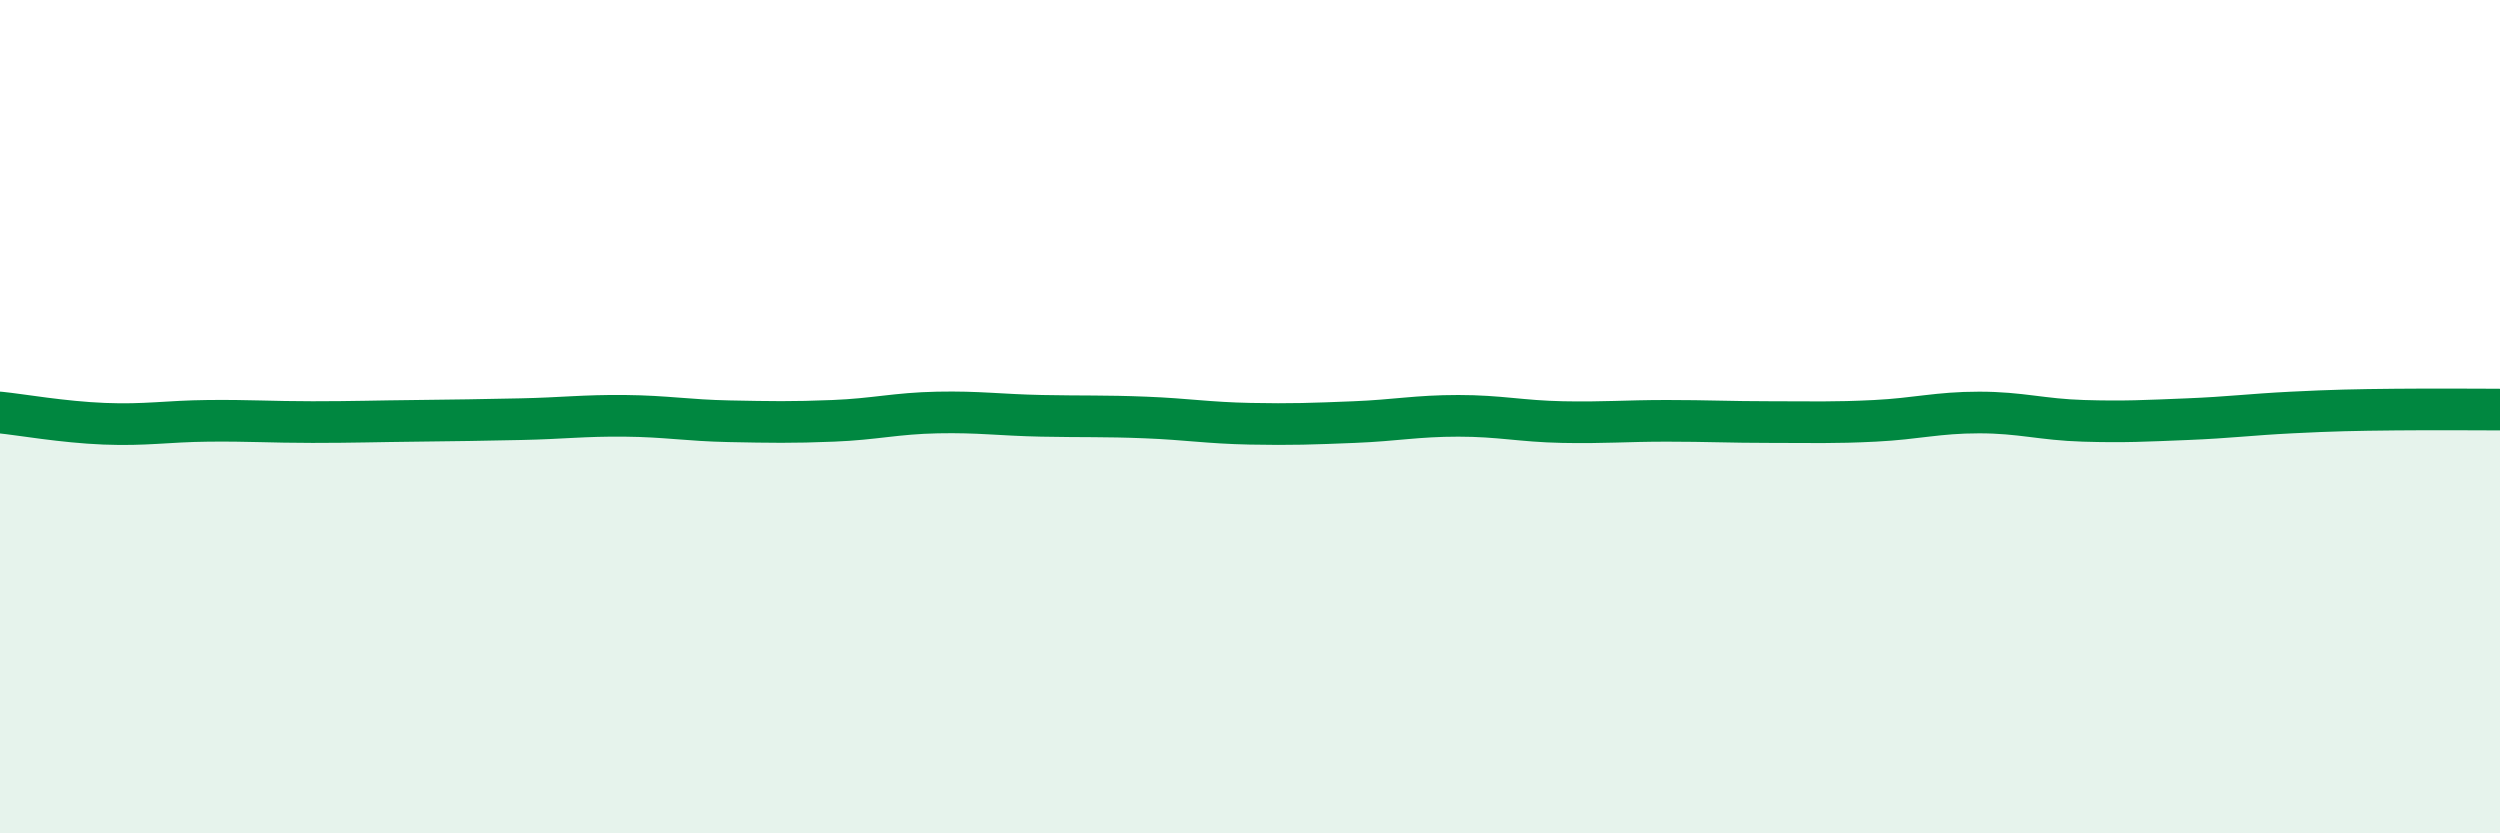 
    <svg width="60" height="20" viewBox="0 0 60 20" xmlns="http://www.w3.org/2000/svg">
      <path
        d="M 0,9.9 C 0.5,9.95 1.5,10.13 2.5,10.17 C 3.5,10.21 4,10.11 5,10.1 C 6,10.09 6.5,10.13 7.5,10.13 C 8.5,10.13 9,10.11 10,10.1 C 11,10.09 11.5,10.08 12.5,10.06 C 13.5,10.04 14,9.97 15,9.98 C 16,9.99 16.5,10.09 17.5,10.11 C 18.5,10.13 19,10.14 20,10.1 C 21,10.06 21.5,9.92 22.5,9.9 C 23.5,9.88 24,9.96 25,9.98 C 26,10 26.5,9.98 27.5,10.02 C 28.5,10.06 29,10.15 30,10.17 C 31,10.19 31.5,10.17 32.5,10.13 C 33.5,10.09 34,9.98 35,9.98 C 36,9.98 36.5,10.11 37.5,10.13 C 38.5,10.15 39,10.1 40,10.1 C 41,10.1 41.5,10.13 42.5,10.13 C 43.5,10.13 44,10.15 45,10.1 C 46,10.05 46.5,9.9 47.5,9.9 C 48.5,9.9 49,10.07 50,10.1 C 51,10.13 51.5,10.1 52.5,10.06 C 53.5,10.02 54,9.95 55,9.9 C 56,9.85 56.5,9.84 57.5,9.83 C 58.5,9.82 59.5,9.83 60,9.83L60 20L0 20Z"
        fill="#008740"
        opacity="0.1"
        stroke-linecap="round"
        stroke-linejoin="round"
      />
      <path
        d="M 0,9.9 C 0.5,9.95 1.5,10.13 2.5,10.17 C 3.5,10.21 4,10.11 5,10.1 C 6,10.09 6.5,10.13 7.5,10.13 C 8.5,10.13 9,10.11 10,10.1 C 11,10.09 11.5,10.08 12.5,10.06 C 13.5,10.04 14,9.97 15,9.98 C 16,9.99 16.5,10.09 17.5,10.11 C 18.5,10.13 19,10.14 20,10.1 C 21,10.06 21.5,9.92 22.5,9.9 C 23.5,9.88 24,9.96 25,9.98 C 26,10 26.5,9.98 27.5,10.02 C 28.5,10.06 29,10.15 30,10.17 C 31,10.19 31.5,10.17 32.5,10.13 C 33.5,10.09 34,9.98 35,9.98 C 36,9.98 36.5,10.11 37.5,10.13 C 38.5,10.15 39,10.1 40,10.1 C 41,10.1 41.5,10.13 42.5,10.13 C 43.5,10.13 44,10.15 45,10.1 C 46,10.05 46.5,9.9 47.5,9.9 C 48.5,9.9 49,10.07 50,10.1 C 51,10.13 51.5,10.1 52.5,10.06 C 53.5,10.02 54,9.95 55,9.9 C 56,9.85 56.5,9.84 57.5,9.83 C 58.5,9.82 59.5,9.83 60,9.83"
        stroke="#008740"
        stroke-width="1"
        fill="none"
        stroke-linecap="round"
        stroke-linejoin="round"
      />
    </svg>
  